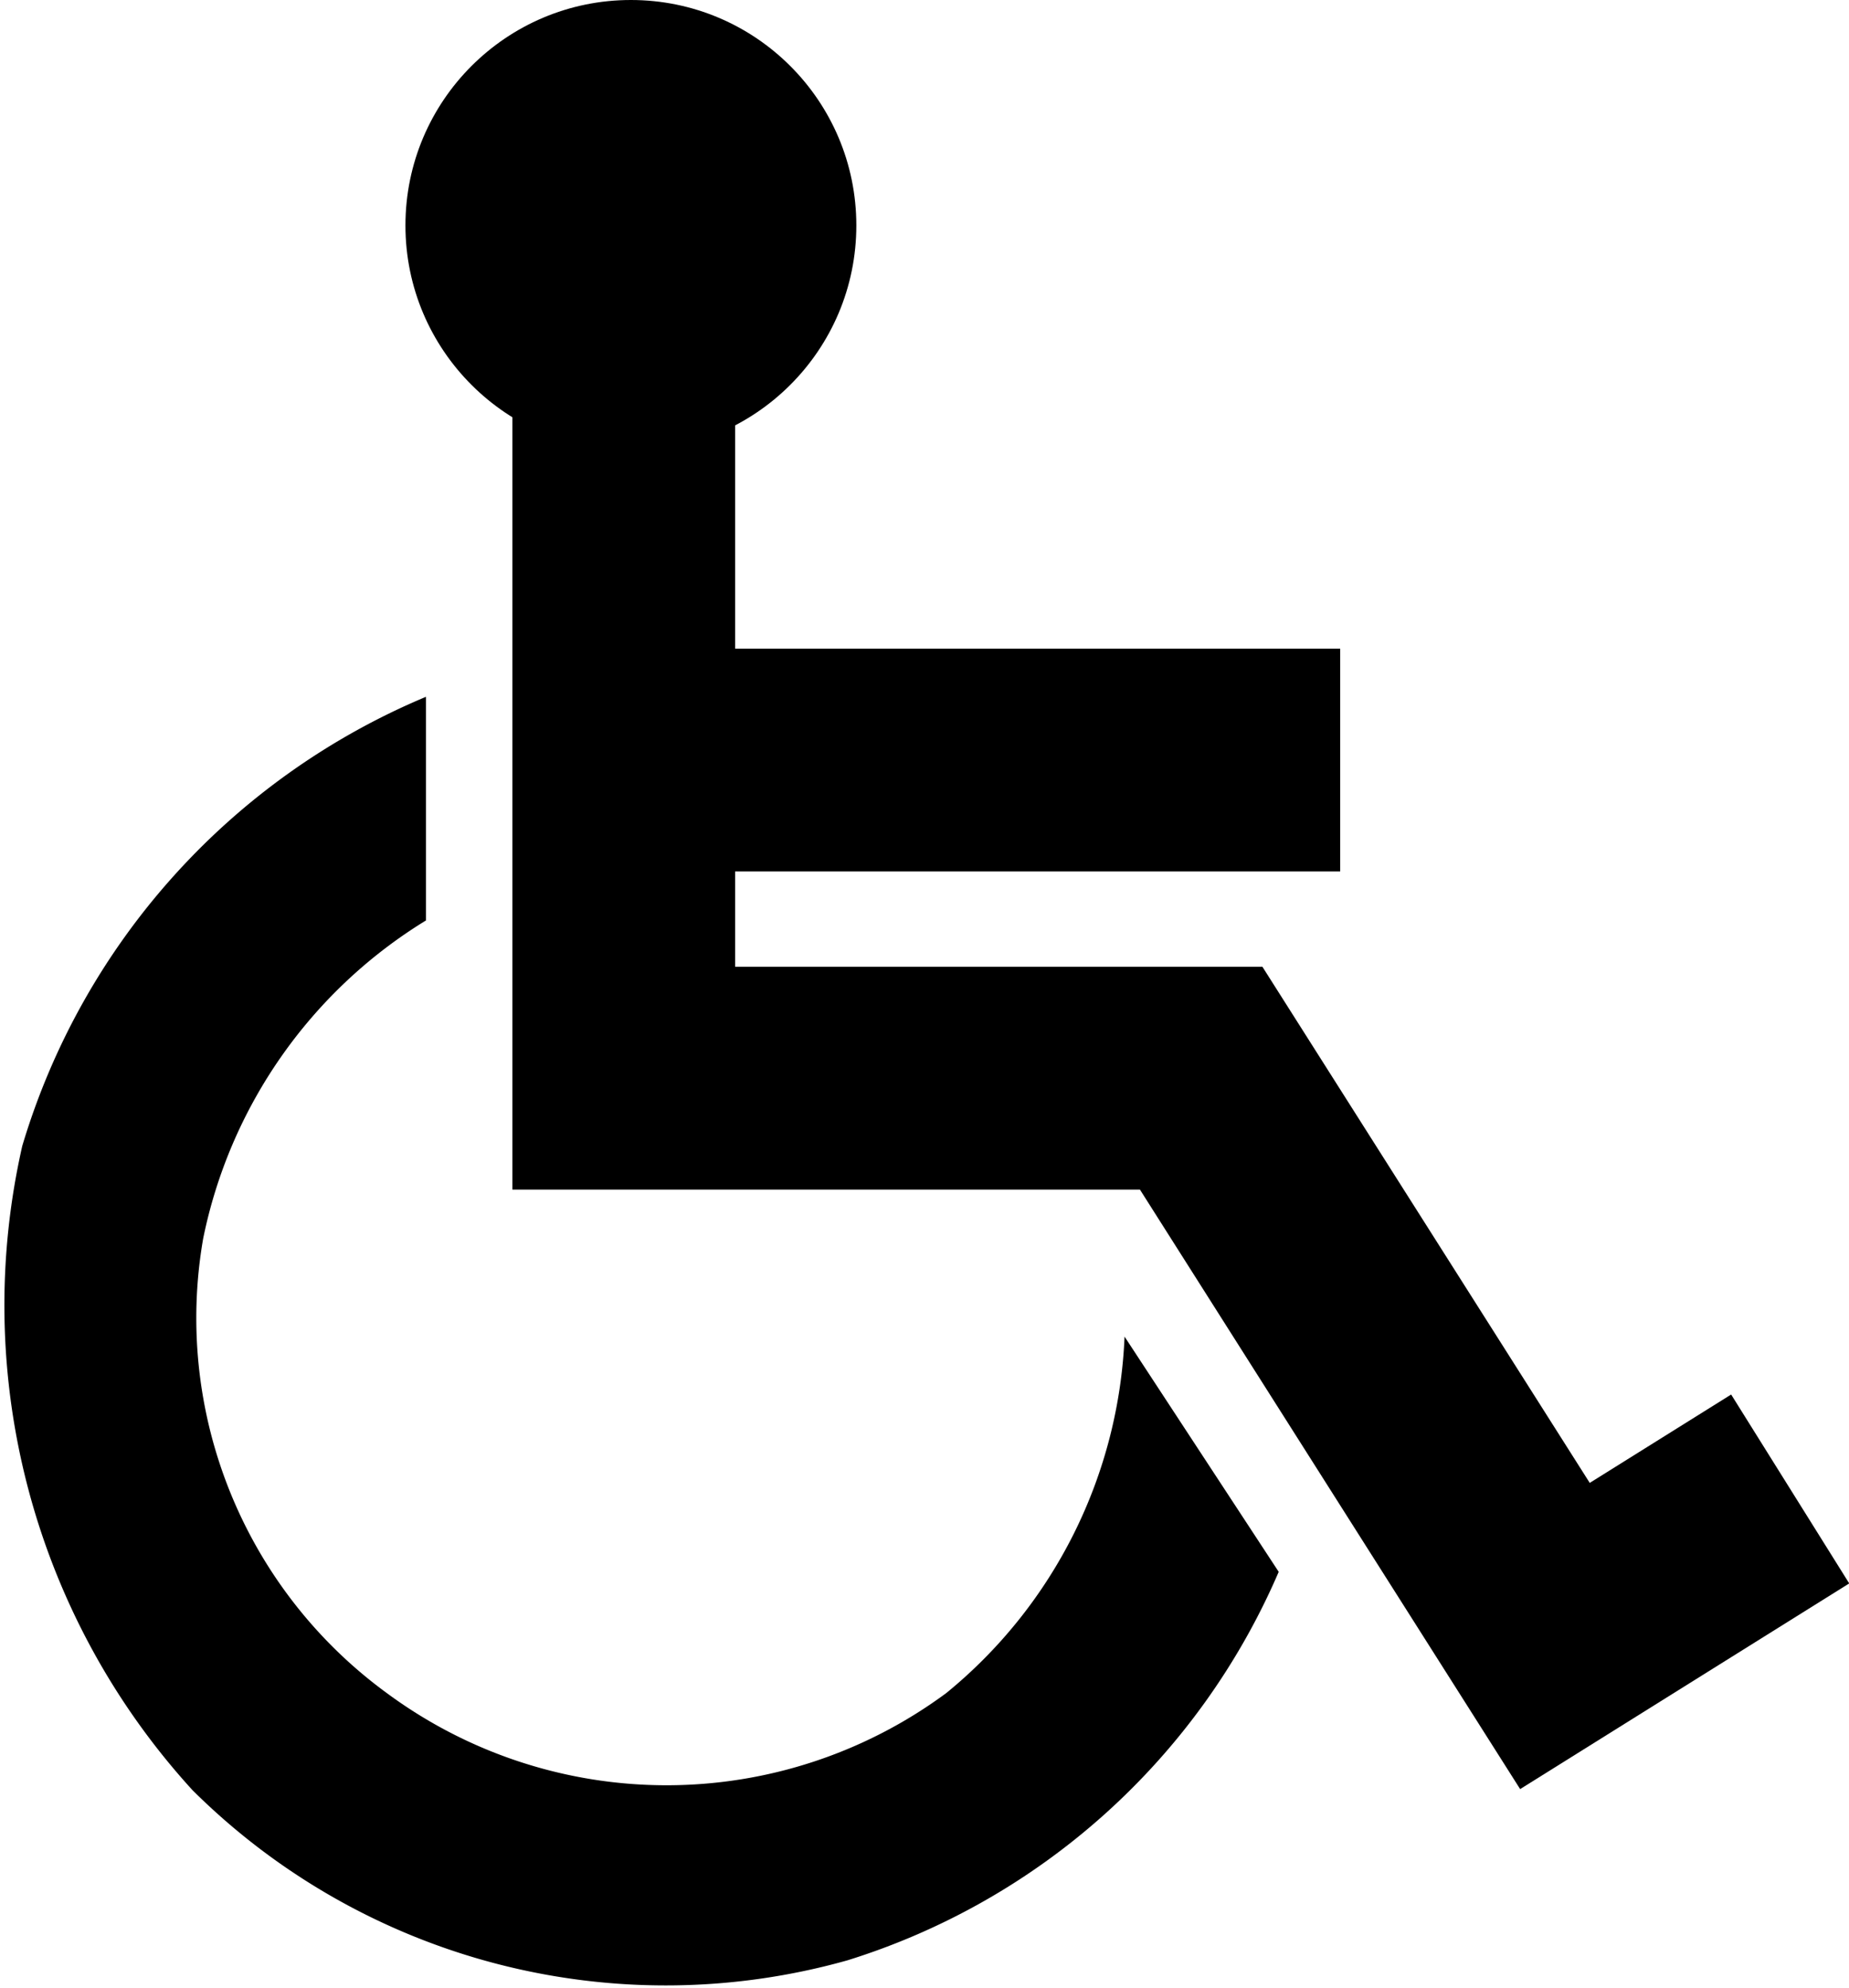 <svg xmlns="http://www.w3.org/2000/svg" viewBox="0 0 20.75 22.31"><defs><style>.cls-1{fill:none;stroke:#000;stroke-miterlimit:10;stroke-width:2.5px;}</style></defs><title>PMR</title><g id="Calque_2" data-name="Calque 2"><g id="Calque_1-2" data-name="Calque 1"><circle cx="7.08" cy="2.53" r="2.53"/><polyline class="cls-1" points="7 4.59 7 12.1 13.48 12.1 17.45 18.36 20.09 16.71"/><line class="cls-1" x1="7.97" y1="8.53" x2="15.04" y2="8.53"/><path d="M4.78,7.82v2.51a5.46,5.46,0,0,0-2.5,3.57A5.21,5.21,0,0,0,4.34,19a5.28,5.28,0,0,0,6.28,0,5.45,5.45,0,0,0,2-4l1.73,2.64A7.79,7.79,0,0,1,9.51,22a7.53,7.53,0,0,1-7.35-1.91A8.07,8.07,0,0,1,.25,12.86,7.92,7.92,0,0,1,4.78,7.82Z"/></g></g></svg>